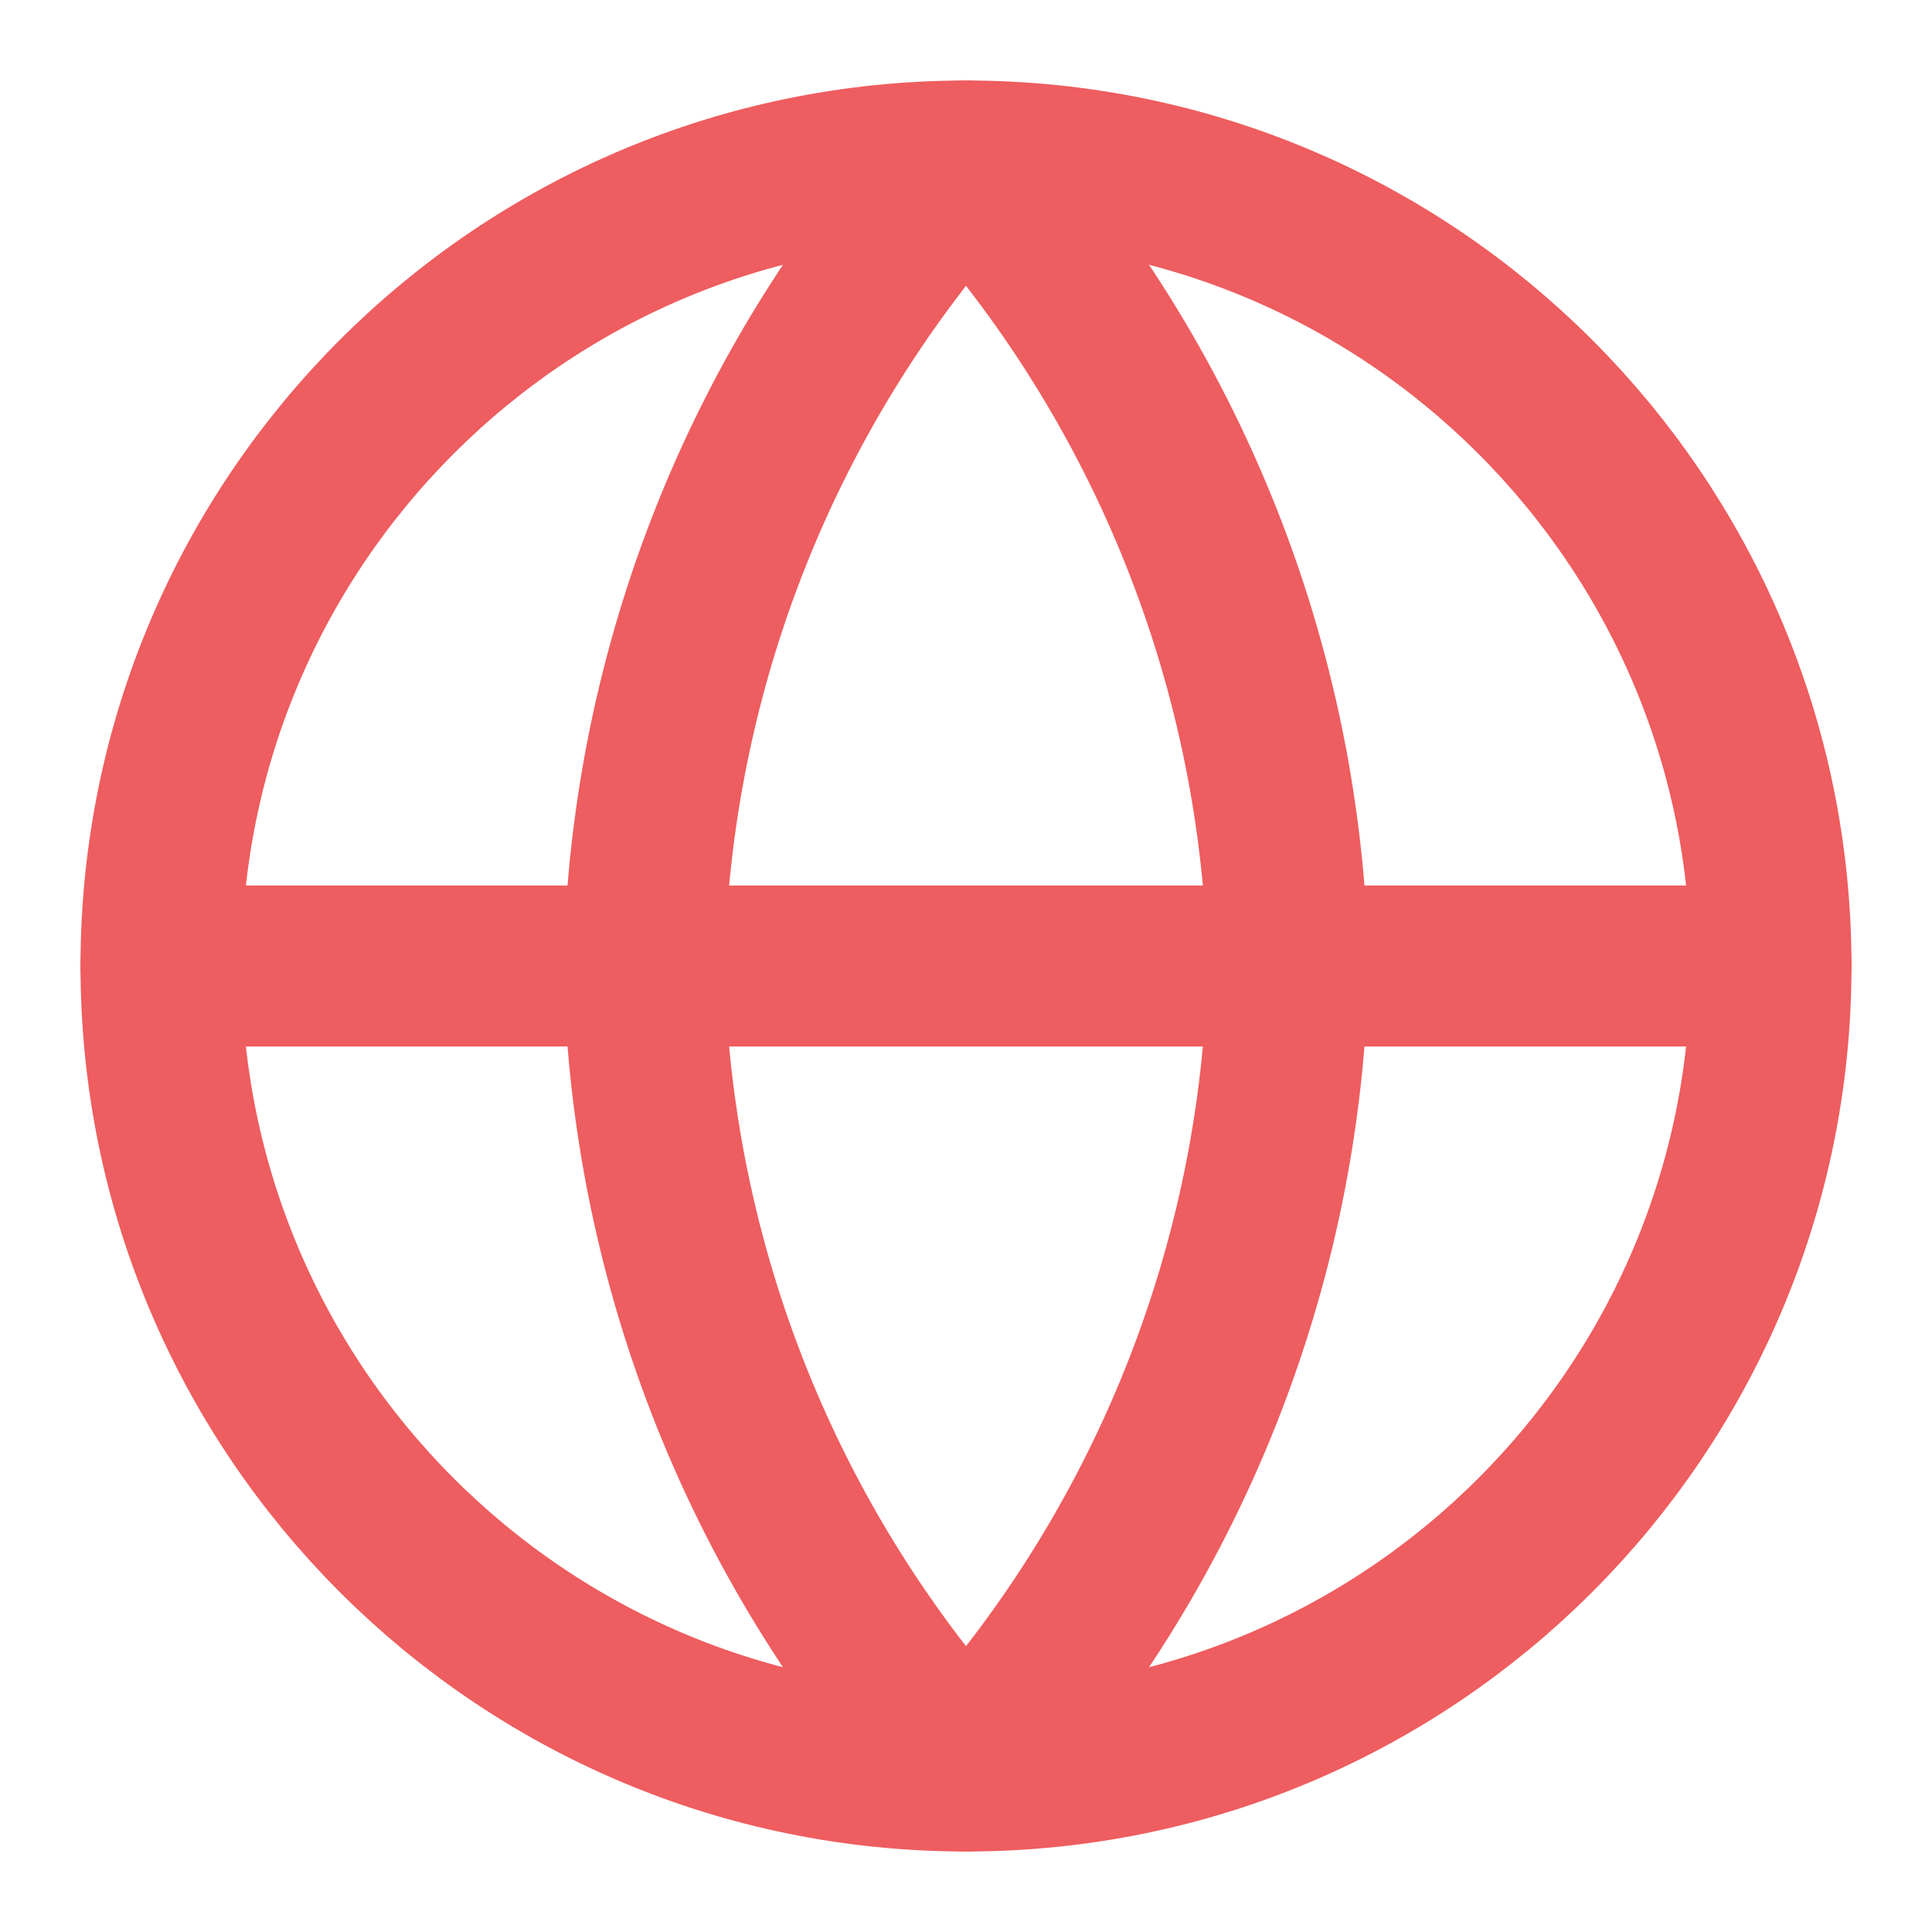 <svg width="24" height="24" viewBox="0 0 24 24" fill="none" xmlns="http://www.w3.org/2000/svg">
<path d="M12 22C17.523 22 22 17.523 22 12C22 6.477 17.523 2 12 2C6.477 2 2 6.477 2 12C2 17.523 6.477 22 12 22Z" stroke="#EE5D5F" stroke-width="2" stroke-linecap="round" stroke-linejoin="round"/>
<path d="M2 12H22" stroke="#EE5D5F" stroke-width="2" stroke-linecap="round" stroke-linejoin="round"/>
<path d="M16 12C15.923 8.292 14.501 4.738 12 2C9.499 4.738 8.077 8.292 8 12C8.077 15.708 9.499 19.262 12 22C14.501 19.262 15.923 15.708 16 12Z" stroke="#EE5D5F" stroke-width="2" stroke-linecap="round" stroke-linejoin="round"/>
</svg>
